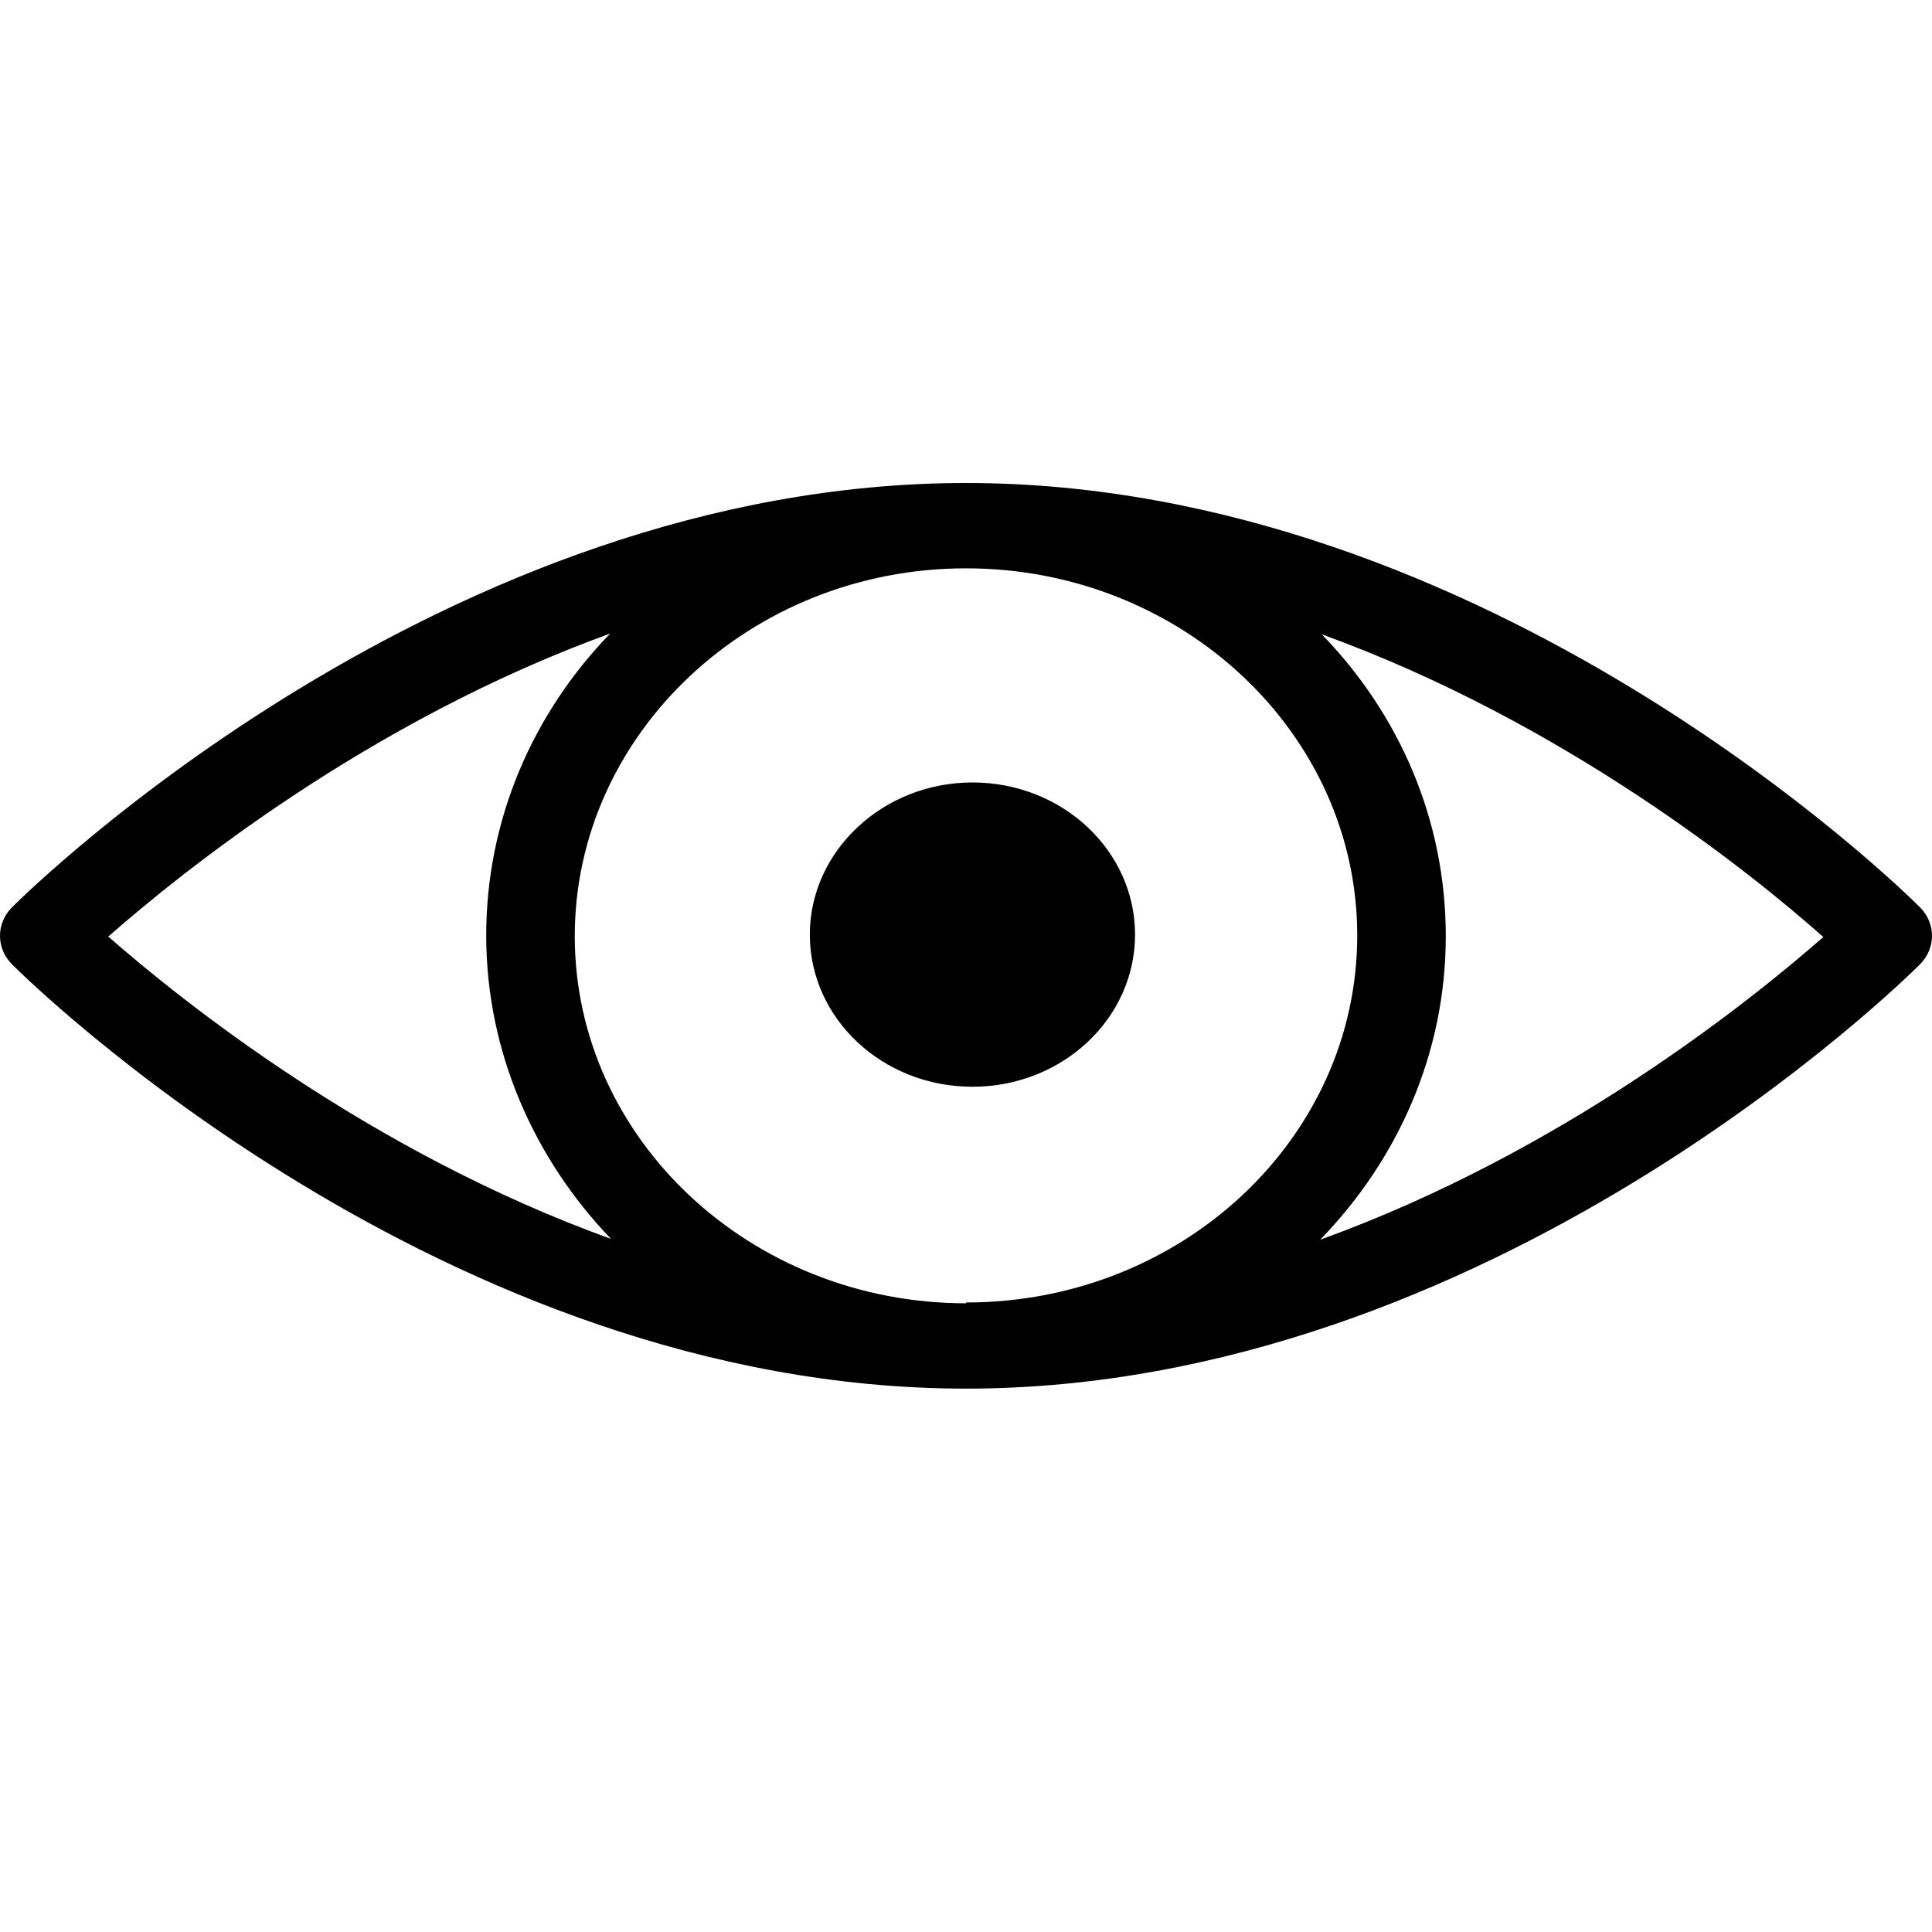 <svg xmlns="http://www.w3.org/2000/svg" viewBox="0 0 24 24">
  <path d="M23.85 11.27C23.63 11.05 18.49 6 12 6 5.51 6 .37 11.05.15 11.27c-.2.2-.2.51 0 .71.22.22 5.36 5.27 11.85 5.27 6.49 0 11.63-5.05 11.85-5.27.2-.2.2-.51 0-.71Zm-22.5.36c.89-.78 3.22-2.67 6.23-3.76-.96.99-1.54 2.31-1.54 3.75s.59 2.77 1.55 3.77c-3.02-1.09-5.36-2.98-6.25-3.76h.01ZM12 16.19c-2.68 0-4.86-2.05-4.86-4.56S9.32 7.06 12 7.06s4.86 2.05 4.86 4.56c0 2.52-2.18 4.56-4.86 4.56v.01Zm4.4-.79c.97-1 1.56-2.32 1.56-3.77 0-1.45-.58-2.76-1.54-3.75 3.01 1.09 5.34 2.97 6.23 3.76-.89.78-3.23 2.67-6.25 3.76Zm-4.32-5.68c-1.11 0-2.02.85-2.02 1.89s.9 1.89 2.02 1.89 2.02-.85 2.02-1.89-.9-1.89-2.02-1.89Z"/>
</svg>
